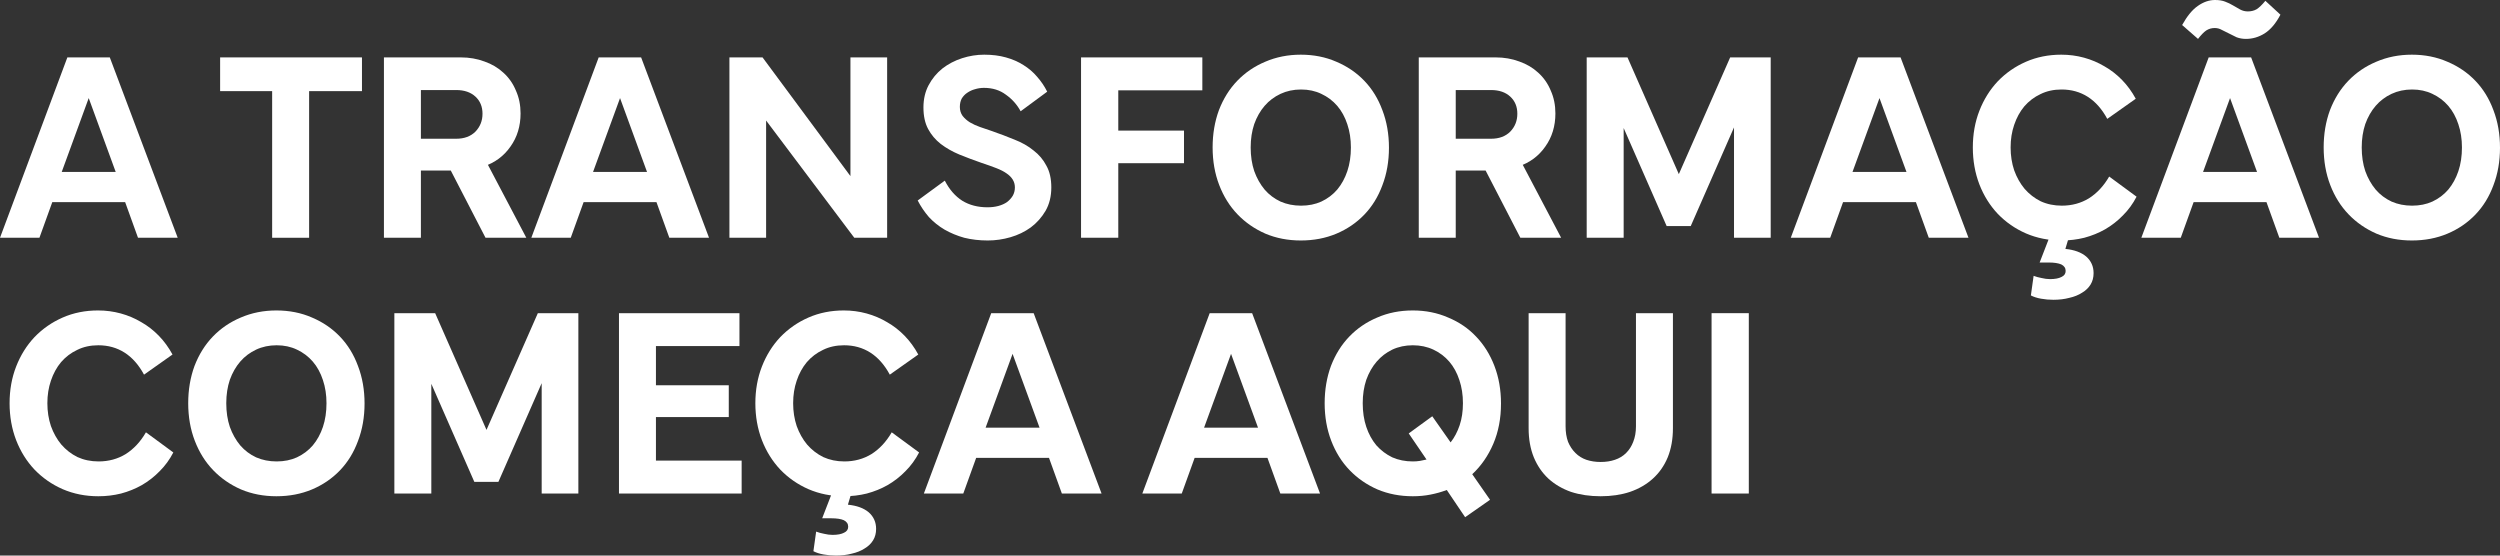 <?xml version="1.0" encoding="utf-8"?>
<svg xmlns="http://www.w3.org/2000/svg" fill="none" height="100%" overflow="visible" preserveAspectRatio="none" style="display: block;" viewBox="0 0 576 128" width="100%">
<rect x="0" y="0" width="576" height="128" fill="#333333" stroke="none"/>
<g id="A transformao comea aqui">
<path d="M0 54.78L15.52 13.225H25.298L40.944 54.78H31.796L28.515 45.691L29.714 46.569H11.103L12.365 45.691L9.085 54.78H0ZM13.879 40.552L13.248 39.612H27.632L27.001 40.552L20.062 21.561H20.819L13.879 40.552Z" fill="white"/>
<path d="M62.704 54.78V20.057H71.221V54.78H62.704ZM50.717 20.997V13.225H83.397V20.997H50.717Z" fill="white"/>
<path d="M105.113 20.746H96.028L96.975 19.743V54.78H88.458V13.225H106.185C108.12 13.225 109.929 13.538 111.611 14.165C113.293 14.75 114.744 15.607 115.964 16.735C117.226 17.863 118.193 19.242 118.866 20.871C119.581 22.459 119.938 24.214 119.938 26.136C119.938 29.061 119.16 31.61 117.604 33.783C116.09 35.956 114.029 37.481 111.422 38.358L111.926 37.042L121.263 54.78H111.863L103.41 38.421L104.797 39.298H95.776V31.965H105.113C106.963 31.965 108.436 31.422 109.529 30.336C110.623 29.207 111.169 27.829 111.169 26.199C111.169 24.569 110.623 23.253 109.529 22.25C108.436 21.247 106.963 20.746 105.113 20.746Z" fill="white"/>
<path d="M122.417 54.78L137.936 13.225H147.715L163.36 54.78H154.213L150.932 45.691L152.131 46.569H133.52L134.782 45.691L131.501 54.78H122.417ZM136.296 40.552L135.665 39.612H150.049L149.418 40.552L142.478 21.561H143.235L136.296 40.552Z" fill="white"/>
<path d="M168.058 54.78V13.225H175.691L196.573 41.429L195.942 41.68V13.225H204.396V54.78H196.826L175.755 26.763L176.512 26.45V54.78H168.058Z" fill="white"/>
<path d="M211.436 46.193L217.682 41.617C218.733 43.665 220.079 45.211 221.719 46.256C223.359 47.258 225.294 47.76 227.523 47.76C228.448 47.76 229.29 47.655 230.047 47.447C230.804 47.238 231.456 46.945 232.002 46.569C232.549 46.151 232.991 45.671 233.327 45.127C233.664 44.542 233.832 43.895 233.832 43.184C233.832 42.516 233.664 41.91 233.327 41.367C232.991 40.824 232.507 40.343 231.876 39.925C231.287 39.507 230.509 39.11 229.542 38.734C228.575 38.358 227.46 37.961 226.198 37.544C224.39 36.917 222.665 36.269 221.025 35.6C219.427 34.932 217.997 34.117 216.735 33.156C215.516 32.195 214.548 31.046 213.833 29.709C213.118 28.372 212.761 26.721 212.761 24.757C212.761 22.835 213.16 21.122 213.959 19.618C214.758 18.114 215.81 16.839 217.114 15.795C218.46 14.75 219.974 13.956 221.656 13.413C223.338 12.87 225.042 12.598 226.766 12.598C228.617 12.598 230.278 12.807 231.75 13.225C233.264 13.643 234.61 14.228 235.788 14.98C237.007 15.732 238.059 16.63 238.942 17.675C239.867 18.72 240.645 19.869 241.276 21.122L235.157 25.635C234.316 24.089 233.18 22.814 231.75 21.812C230.362 20.767 228.68 20.245 226.703 20.245C225.988 20.245 225.294 20.349 224.621 20.558C223.99 20.725 223.401 20.997 222.855 21.373C222.35 21.707 221.929 22.146 221.593 22.689C221.299 23.232 221.151 23.88 221.151 24.632C221.151 25.426 221.362 26.115 221.782 26.7C222.245 27.285 222.813 27.787 223.486 28.205C224.201 28.622 224.979 28.978 225.82 29.27C226.661 29.563 227.46 29.834 228.217 30.085C230.152 30.753 231.981 31.443 233.706 32.153C235.43 32.822 236.902 33.657 238.122 34.66C239.384 35.621 240.372 36.791 241.087 38.17C241.844 39.507 242.222 41.179 242.222 43.184C242.222 45.232 241.781 47.029 240.898 48.575C240.014 50.079 238.879 51.353 237.491 52.398C236.103 53.401 234.547 54.153 232.822 54.654C231.098 55.156 229.353 55.407 227.586 55.407C225.652 55.407 223.843 55.197 222.161 54.78C220.52 54.32 219.006 53.693 217.618 52.899C216.273 52.105 215.074 51.144 214.022 50.016C213.013 48.846 212.151 47.572 211.436 46.193Z" fill="white"/>
<path d="M249.072 54.78V13.225H277.02V20.809H256.705L257.652 19.806V54.78H249.072ZM256.453 30.085H272.793V37.606H256.453V30.085Z" fill="white"/>
<path d="M279.387 33.971C279.387 30.879 279.871 28.017 280.838 25.384C281.848 22.752 283.257 20.495 285.065 18.615C286.874 16.735 289.019 15.272 291.5 14.228C294.024 13.141 296.757 12.598 299.701 12.598C302.688 12.598 305.421 13.141 307.903 14.228C310.384 15.272 312.529 16.735 314.338 18.615C316.146 20.495 317.534 22.752 318.502 25.384C319.511 28.017 320.016 30.9 320.016 34.034C320.016 37.167 319.511 40.051 318.502 42.683C317.534 45.316 316.146 47.572 314.338 49.452C312.529 51.333 310.384 52.795 307.903 53.84C305.421 54.884 302.688 55.407 299.701 55.407C296.757 55.407 294.045 54.884 291.563 53.84C289.082 52.753 286.937 51.27 285.128 49.389C283.32 47.509 281.911 45.253 280.901 42.62C279.892 39.988 279.387 37.105 279.387 33.971ZM299.765 20.621C298.04 20.621 296.463 20.955 295.033 21.624C293.603 22.292 292.383 23.211 291.374 24.381C290.365 25.551 289.565 26.951 288.977 28.581C288.43 30.21 288.156 32.007 288.156 33.971C288.156 35.977 288.43 37.794 288.977 39.424C289.565 41.053 290.365 42.474 291.374 43.686C292.383 44.856 293.603 45.775 295.033 46.444C296.463 47.07 298.04 47.384 299.765 47.384C301.489 47.384 303.045 47.07 304.433 46.444C305.863 45.775 307.083 44.856 308.092 43.686C309.102 42.474 309.88 41.053 310.426 39.424C310.973 37.794 311.246 35.977 311.246 33.971C311.246 32.049 310.973 30.273 310.426 28.643C309.88 26.972 309.102 25.551 308.092 24.381C307.083 23.211 305.863 22.292 304.433 21.624C303.045 20.955 301.489 20.621 299.765 20.621Z" fill="white"/>
<path d="M343.539 20.746H334.454L335.401 19.743V54.78H326.884V13.225H344.611C346.546 13.225 348.354 13.538 350.037 14.165C351.719 14.75 353.17 15.607 354.39 16.735C355.652 17.863 356.619 19.242 357.292 20.871C358.007 22.459 358.364 24.214 358.364 26.136C358.364 29.061 357.586 31.61 356.03 33.783C354.516 35.956 352.455 37.481 349.848 38.358L350.352 37.042L359.689 54.78H350.289L341.835 38.421L343.223 39.298H334.202V31.965H343.539C345.389 31.965 346.861 31.422 347.955 30.336C349.048 29.207 349.595 27.829 349.595 26.199C349.595 24.569 349.048 23.253 347.955 22.25C346.861 21.247 345.389 20.746 343.539 20.746Z" fill="white"/>
<path d="M365.574 54.78V13.225H374.974L387.213 41.053H386.393L398.632 13.225H407.969V54.78H399.515V28.079L400.02 28.205L389.547 52.085H383.996L373.523 28.205L374.091 28.079V54.78H365.574Z" fill="white"/>
<path d="M412.594 54.78L428.113 13.225H437.892L453.538 54.78H444.39L441.109 45.691L442.308 46.569H423.697L424.959 45.691L421.678 54.78H412.594ZM426.473 40.552L425.842 39.612H440.226L439.595 40.552L432.656 21.561H433.413L426.473 40.552Z" fill="white"/>
<path d="M454.54 33.971C454.54 30.921 455.044 28.1 456.054 25.509C457.063 22.919 458.472 20.663 460.281 18.74C462.131 16.818 464.297 15.314 466.779 14.228C469.26 13.141 471.973 12.598 474.917 12.598C476.725 12.598 478.471 12.828 480.153 13.287C481.835 13.747 483.413 14.416 484.885 15.293C486.357 16.129 487.703 17.174 488.922 18.427C490.142 19.681 491.193 21.122 492.077 22.752L485.516 27.39C484.296 25.134 482.803 23.441 481.036 22.313C479.27 21.185 477.251 20.621 474.98 20.621C473.171 20.621 471.552 20.976 470.122 21.686C468.692 22.355 467.451 23.295 466.4 24.507C465.391 25.718 464.613 27.139 464.066 28.769C463.519 30.357 463.246 32.091 463.246 33.971C463.246 35.851 463.519 37.606 464.066 39.236C464.655 40.865 465.454 42.286 466.463 43.498C467.515 44.71 468.755 45.671 470.185 46.381C471.657 47.05 473.277 47.384 475.043 47.384C477.356 47.384 479.438 46.82 481.289 45.691C483.139 44.522 484.695 42.85 485.957 40.677L492.266 45.316C491.425 46.945 490.373 48.387 489.111 49.64C487.892 50.894 486.525 51.959 485.011 52.837C483.539 53.672 481.941 54.32 480.216 54.78C478.534 55.197 476.788 55.407 474.98 55.407C472.036 55.407 469.302 54.863 466.779 53.777C464.297 52.691 462.131 51.186 460.281 49.264C458.472 47.342 457.063 45.086 456.054 42.495C455.044 39.863 454.54 37.021 454.54 33.971ZM469.933 60.483L472.456 53.965H476.873L475.863 57.349C477.924 57.558 479.522 58.143 480.658 59.104C481.793 60.107 482.361 61.382 482.361 62.928C482.361 63.931 482.13 64.808 481.667 65.56C481.205 66.312 480.553 66.939 479.711 67.441C478.87 67.984 477.882 68.381 476.746 68.631C475.653 68.924 474.433 69.07 473.087 69.07C472.12 69.07 471.174 68.987 470.248 68.819C469.323 68.652 468.545 68.401 467.914 68.067L468.545 63.554C469.092 63.763 469.702 63.931 470.375 64.056C471.047 64.223 471.699 64.307 472.33 64.307C473.466 64.307 474.349 64.139 474.98 63.805C475.611 63.513 475.926 63.053 475.926 62.426C475.926 61.758 475.59 61.256 474.917 60.922C474.244 60.63 473.277 60.483 472.015 60.483H469.933Z" fill="white"/>
<path d="M493.363 54.78L508.882 13.225H518.661L534.307 54.78H525.159L521.878 45.691L523.077 46.569H504.466L505.728 45.691L502.448 54.78H493.363ZM507.242 40.552L506.611 39.612H520.995L520.364 40.552L513.425 21.561H514.182L507.242 40.552ZM502.763 5.766C503.899 3.719 505.097 2.256 506.359 1.379C507.663 0.46 508.988 0 510.333 0C511.259 0 512.037 0.125 512.668 0.376C513.341 0.627 513.95 0.919 514.497 1.254C515.044 1.588 515.591 1.901 516.138 2.194C516.684 2.486 517.273 2.632 517.904 2.632C518.661 2.632 519.334 2.465 519.923 2.131C520.512 1.755 521.184 1.107 521.942 0.188L525.411 3.385C524.36 5.39 523.14 6.832 521.752 7.709C520.406 8.545 518.976 8.963 517.462 8.963C516.705 8.963 515.99 8.837 515.317 8.587C514.686 8.294 514.098 8.002 513.551 7.709C513.004 7.417 512.457 7.145 511.911 6.894C511.406 6.602 510.859 6.456 510.27 6.456C509.555 6.456 508.903 6.644 508.315 7.02C507.768 7.396 507.137 8.044 506.422 8.963L502.763 5.766Z" fill="white"/>
<path d="M535.372 33.971C535.372 30.879 535.855 28.017 536.823 25.384C537.832 22.752 539.241 20.495 541.05 18.615C542.858 16.735 545.003 15.272 547.485 14.228C550.008 13.141 552.742 12.598 555.686 12.598C558.672 12.598 561.406 13.141 563.887 14.228C566.369 15.272 568.514 16.735 570.322 18.615C572.131 20.495 573.519 22.752 574.486 25.384C575.495 28.017 576 30.9 576 34.034C576 37.167 575.495 40.051 574.486 42.683C573.519 45.316 572.131 47.572 570.322 49.452C568.514 51.333 566.369 52.795 563.887 53.84C561.406 54.884 558.672 55.407 555.686 55.407C552.742 55.407 550.029 54.884 547.548 53.84C545.066 52.753 542.921 51.27 541.113 49.389C539.304 47.509 537.895 45.253 536.886 42.62C535.876 39.988 535.372 37.105 535.372 33.971ZM555.749 20.621C554.025 20.621 552.447 20.955 551.017 21.624C549.587 22.292 548.368 23.211 547.358 24.381C546.349 25.551 545.55 26.951 544.961 28.581C544.414 30.21 544.141 32.007 544.141 33.971C544.141 35.977 544.414 37.794 544.961 39.424C545.55 41.053 546.349 42.474 547.358 43.686C548.368 44.856 549.587 45.775 551.017 46.444C552.447 47.07 554.025 47.384 555.749 47.384C557.473 47.384 559.03 47.07 560.417 46.444C561.847 45.775 563.067 44.856 564.077 43.686C565.086 42.474 565.864 41.053 566.411 39.424C566.958 37.794 567.231 35.977 567.231 33.971C567.231 32.049 566.958 30.273 566.411 28.643C565.864 26.972 565.086 25.551 564.077 24.381C563.067 23.211 561.847 22.292 560.417 21.624C559.03 20.955 557.473 20.621 555.749 20.621Z" fill="white"/>
<path d="M2.208 92.901C2.208 89.851 2.713 87.03 3.722 84.439C4.732 81.849 6.141 79.593 7.949 77.67C9.8 75.748 11.966 74.244 14.447 73.158C16.928 72.071 19.641 71.528 22.585 71.528C24.394 71.528 26.139 71.758 27.822 72.218C29.504 72.677 31.081 73.346 32.553 74.223C34.025 75.059 35.371 76.103 36.591 77.357C37.81 78.611 38.862 80.052 39.745 81.682L33.184 86.32C31.964 84.063 30.471 82.371 28.705 81.243C26.938 80.115 24.919 79.551 22.648 79.551C20.84 79.551 19.221 79.906 17.791 80.616C16.361 81.285 15.12 82.225 14.069 83.437C13.059 84.648 12.281 86.069 11.734 87.699C11.188 89.287 10.914 91.021 10.914 92.901C10.914 94.781 11.188 96.536 11.734 98.166C12.323 99.795 13.122 101.216 14.132 102.428C15.183 103.64 16.424 104.601 17.854 105.311C19.326 105.979 20.945 106.314 22.712 106.314C25.025 106.314 27.107 105.75 28.957 104.621C30.808 103.452 32.364 101.78 33.626 99.607L39.934 104.245C39.093 105.875 38.042 107.317 36.78 108.57C35.56 109.824 34.193 110.889 32.679 111.767C31.207 112.602 29.609 113.25 27.885 113.71C26.202 114.127 24.457 114.336 22.648 114.336C19.704 114.336 16.971 113.793 14.447 112.707C11.966 111.62 9.8 110.116 7.949 108.194C6.141 106.272 4.732 104.016 3.722 101.425C2.713 98.793 2.208 95.951 2.208 92.901Z" fill="white"/>
<path d="M43.364 92.901C43.364 89.809 43.848 86.947 44.815 84.314C45.825 81.682 47.233 79.425 49.042 77.545C50.851 75.665 52.995 74.202 55.477 73.158C58.001 72.071 60.734 71.528 63.678 71.528C66.665 71.528 69.398 72.071 71.88 73.158C74.361 74.202 76.506 75.665 78.315 77.545C80.123 79.425 81.511 81.682 82.478 84.314C83.488 86.947 83.993 89.83 83.993 92.964C83.993 96.097 83.488 98.981 82.478 101.613C81.511 104.245 80.123 106.502 78.315 108.382C76.506 110.262 74.361 111.725 71.88 112.769C69.398 113.814 66.665 114.336 63.678 114.336C60.734 114.336 58.022 113.814 55.54 112.769C53.059 111.683 50.914 110.2 49.105 108.319C47.297 106.439 45.888 104.183 44.878 101.55C43.869 98.918 43.364 96.035 43.364 92.901ZM63.741 79.551C62.017 79.551 60.44 79.885 59.01 80.553C57.58 81.222 56.36 82.141 55.351 83.311C54.341 84.481 53.542 85.881 52.953 87.511C52.407 89.14 52.133 90.937 52.133 92.901C52.133 94.906 52.407 96.724 52.953 98.354C53.542 99.983 54.341 101.404 55.351 102.616C56.36 103.786 57.58 104.705 59.01 105.374C60.44 106 62.017 106.314 63.741 106.314C65.466 106.314 67.022 106 68.41 105.374C69.84 104.705 71.06 103.786 72.069 102.616C73.078 101.404 73.856 99.983 74.403 98.354C74.95 96.724 75.223 94.906 75.223 92.901C75.223 90.979 74.95 89.203 74.403 87.573C73.856 85.902 73.078 84.481 72.069 83.311C71.06 82.141 69.84 81.222 68.41 80.553C67.022 79.885 65.466 79.551 63.741 79.551Z" fill="white"/>
<path d="M90.861 113.71V72.155H100.261L112.5 99.983H111.679L123.918 72.155H133.255V113.71H124.802V87.009L125.306 87.135L114.834 111.015H109.282L98.81 87.135L99.377 87.009V113.71H90.861Z" fill="white"/>
<path d="M150.182 106.126H170.875V113.71H142.612V72.155H170.37V79.739H150.182L151.129 78.736V107.129L150.182 106.126ZM149.993 88.764H167.91V96.097H149.993V88.764Z" fill="white"/>
<path d="M174.035 92.901C174.035 89.851 174.54 87.03 175.549 84.439C176.558 81.849 177.967 79.593 179.776 77.67C181.626 75.748 183.792 74.244 186.274 73.158C188.755 72.071 191.468 71.528 194.412 71.528C196.221 71.528 197.966 71.758 199.648 72.218C201.331 72.677 202.908 73.346 204.38 74.223C205.852 75.059 207.198 76.103 208.418 77.357C209.637 78.611 210.689 80.052 211.572 81.682L205.011 86.32C203.791 84.063 202.298 82.371 200.532 81.243C198.765 80.115 196.746 79.551 194.475 79.551C192.667 79.551 191.047 79.906 189.617 80.616C188.188 81.285 186.947 82.225 185.895 83.437C184.886 84.648 184.108 86.069 183.561 87.699C183.014 89.287 182.741 91.021 182.741 92.901C182.741 94.781 183.014 96.536 183.561 98.166C184.15 99.795 184.949 101.216 185.958 102.428C187.01 103.64 188.251 104.601 189.681 105.311C191.153 105.979 192.772 106.314 194.538 106.314C196.851 106.314 198.933 105.75 200.784 104.621C202.634 103.452 204.191 101.78 205.452 99.607L211.761 104.245C210.92 105.875 209.869 107.317 208.607 108.57C207.387 109.824 206.02 110.889 204.506 111.767C203.034 112.602 201.436 113.25 199.711 113.71C198.029 114.127 196.284 114.336 194.475 114.336C191.531 114.336 188.797 113.793 186.274 112.707C183.792 111.62 181.626 110.116 179.776 108.194C177.967 106.272 176.558 104.016 175.549 101.425C174.54 98.793 174.035 95.951 174.035 92.901ZM189.428 119.413L191.952 112.895H196.368L195.358 116.279C197.419 116.488 199.018 117.073 200.153 118.034C201.289 119.037 201.856 120.312 201.856 121.858C201.856 122.86 201.625 123.738 201.162 124.49C200.7 125.242 200.048 125.869 199.207 126.37C198.366 126.914 197.377 127.311 196.242 127.561C195.148 127.854 193.928 128 192.583 128C191.615 128 190.669 127.916 189.744 127.749C188.818 127.582 188.04 127.331 187.409 126.997L188.04 122.484C188.587 122.693 189.197 122.86 189.87 122.986C190.543 123.153 191.195 123.237 191.826 123.237C192.961 123.237 193.844 123.069 194.475 122.735C195.106 122.443 195.422 121.983 195.422 121.356C195.422 120.688 195.085 120.186 194.412 119.852C193.739 119.56 192.772 119.413 191.51 119.413H189.428Z" fill="white"/>
<path d="M212.858 113.71L228.378 72.155H238.156L253.802 113.71H244.654L241.374 104.621L242.572 105.499H223.962L225.223 104.621L221.943 113.71H212.858ZM226.737 99.482L226.107 98.542H240.491L239.86 99.482L232.92 80.491H233.677L226.737 99.482Z" fill="white"/>
<path d="M263.193 113.71L278.712 72.155H288.491L304.136 113.71H294.989L291.708 104.621L292.907 105.499H274.296L275.558 104.621L272.277 113.71H263.193ZM277.072 99.482L276.441 98.542H290.825L290.194 99.482L283.254 80.491H284.011L277.072 99.482Z" fill="white"/>
<path d="M305.201 92.901C305.201 89.809 305.685 86.947 306.652 84.314C307.662 81.682 309.071 79.425 310.879 77.545C312.688 75.665 314.833 74.202 317.314 73.158C319.796 72.071 322.529 71.528 325.516 71.528C328.46 71.528 331.172 72.071 333.654 73.158C336.177 74.202 338.322 75.665 340.089 77.545C341.897 79.425 343.306 81.682 344.316 84.314C345.325 86.947 345.83 89.83 345.83 92.964C345.83 96.39 345.241 99.482 344.063 102.24C342.886 104.998 341.266 107.337 339.206 109.26L343.306 115.151L337.565 119.163L333.338 112.895C332.119 113.354 330.857 113.71 329.553 113.96C328.291 114.211 326.946 114.336 325.516 114.336C322.571 114.336 319.859 113.814 317.377 112.769C314.896 111.683 312.751 110.2 310.942 108.319C309.134 106.439 307.725 104.183 306.716 101.55C305.706 98.918 305.201 96.035 305.201 92.901ZM324.569 99.858L329.995 95.909L334.222 101.926C335.105 100.798 335.799 99.482 336.304 97.978C336.808 96.474 337.061 94.781 337.061 92.901C337.061 90.979 336.787 89.203 336.24 87.573C335.694 85.902 334.916 84.481 333.906 83.311C332.897 82.141 331.677 81.222 330.247 80.553C328.817 79.885 327.24 79.551 325.516 79.551C323.791 79.551 322.214 79.885 320.784 80.553C319.396 81.222 318.197 82.141 317.188 83.311C316.179 84.481 315.38 85.881 314.791 87.511C314.244 89.14 313.971 90.937 313.971 92.901C313.971 94.906 314.244 96.724 314.791 98.354C315.337 99.983 316.116 101.404 317.125 102.616C318.176 103.786 319.396 104.705 320.784 105.374C322.214 106 323.791 106.314 325.516 106.314C326.104 106.314 326.651 106.272 327.156 106.188C327.661 106.105 328.165 106 328.67 105.875L324.569 99.858Z" fill="white"/>
<path d="M352.195 72.155H360.711V98.228C360.711 99.566 360.901 100.756 361.279 101.801C361.7 102.804 362.268 103.66 362.983 104.371C363.698 105.081 364.539 105.603 365.506 105.938C366.515 106.272 367.609 106.439 368.787 106.439C370.006 106.439 371.1 106.272 372.067 105.938C373.077 105.603 373.939 105.081 374.654 104.371C375.369 103.66 375.915 102.804 376.294 101.801C376.715 100.756 376.925 99.566 376.925 98.228V72.155H385.442V98.667C385.442 101.174 385.042 103.41 384.243 105.374C383.444 107.296 382.308 108.925 380.836 110.262C379.364 111.6 377.598 112.623 375.537 113.334C373.518 114.002 371.268 114.336 368.787 114.336C366.305 114.336 364.034 114.002 361.973 113.334C359.954 112.623 358.209 111.6 356.737 110.262C355.307 108.925 354.192 107.296 353.393 105.374C352.594 103.41 352.195 101.174 352.195 98.667V72.155Z" fill="white"/>
<path d="M394.345 113.71V72.155H402.925V113.71H394.345Z" fill="white"/>
</g>
</svg>